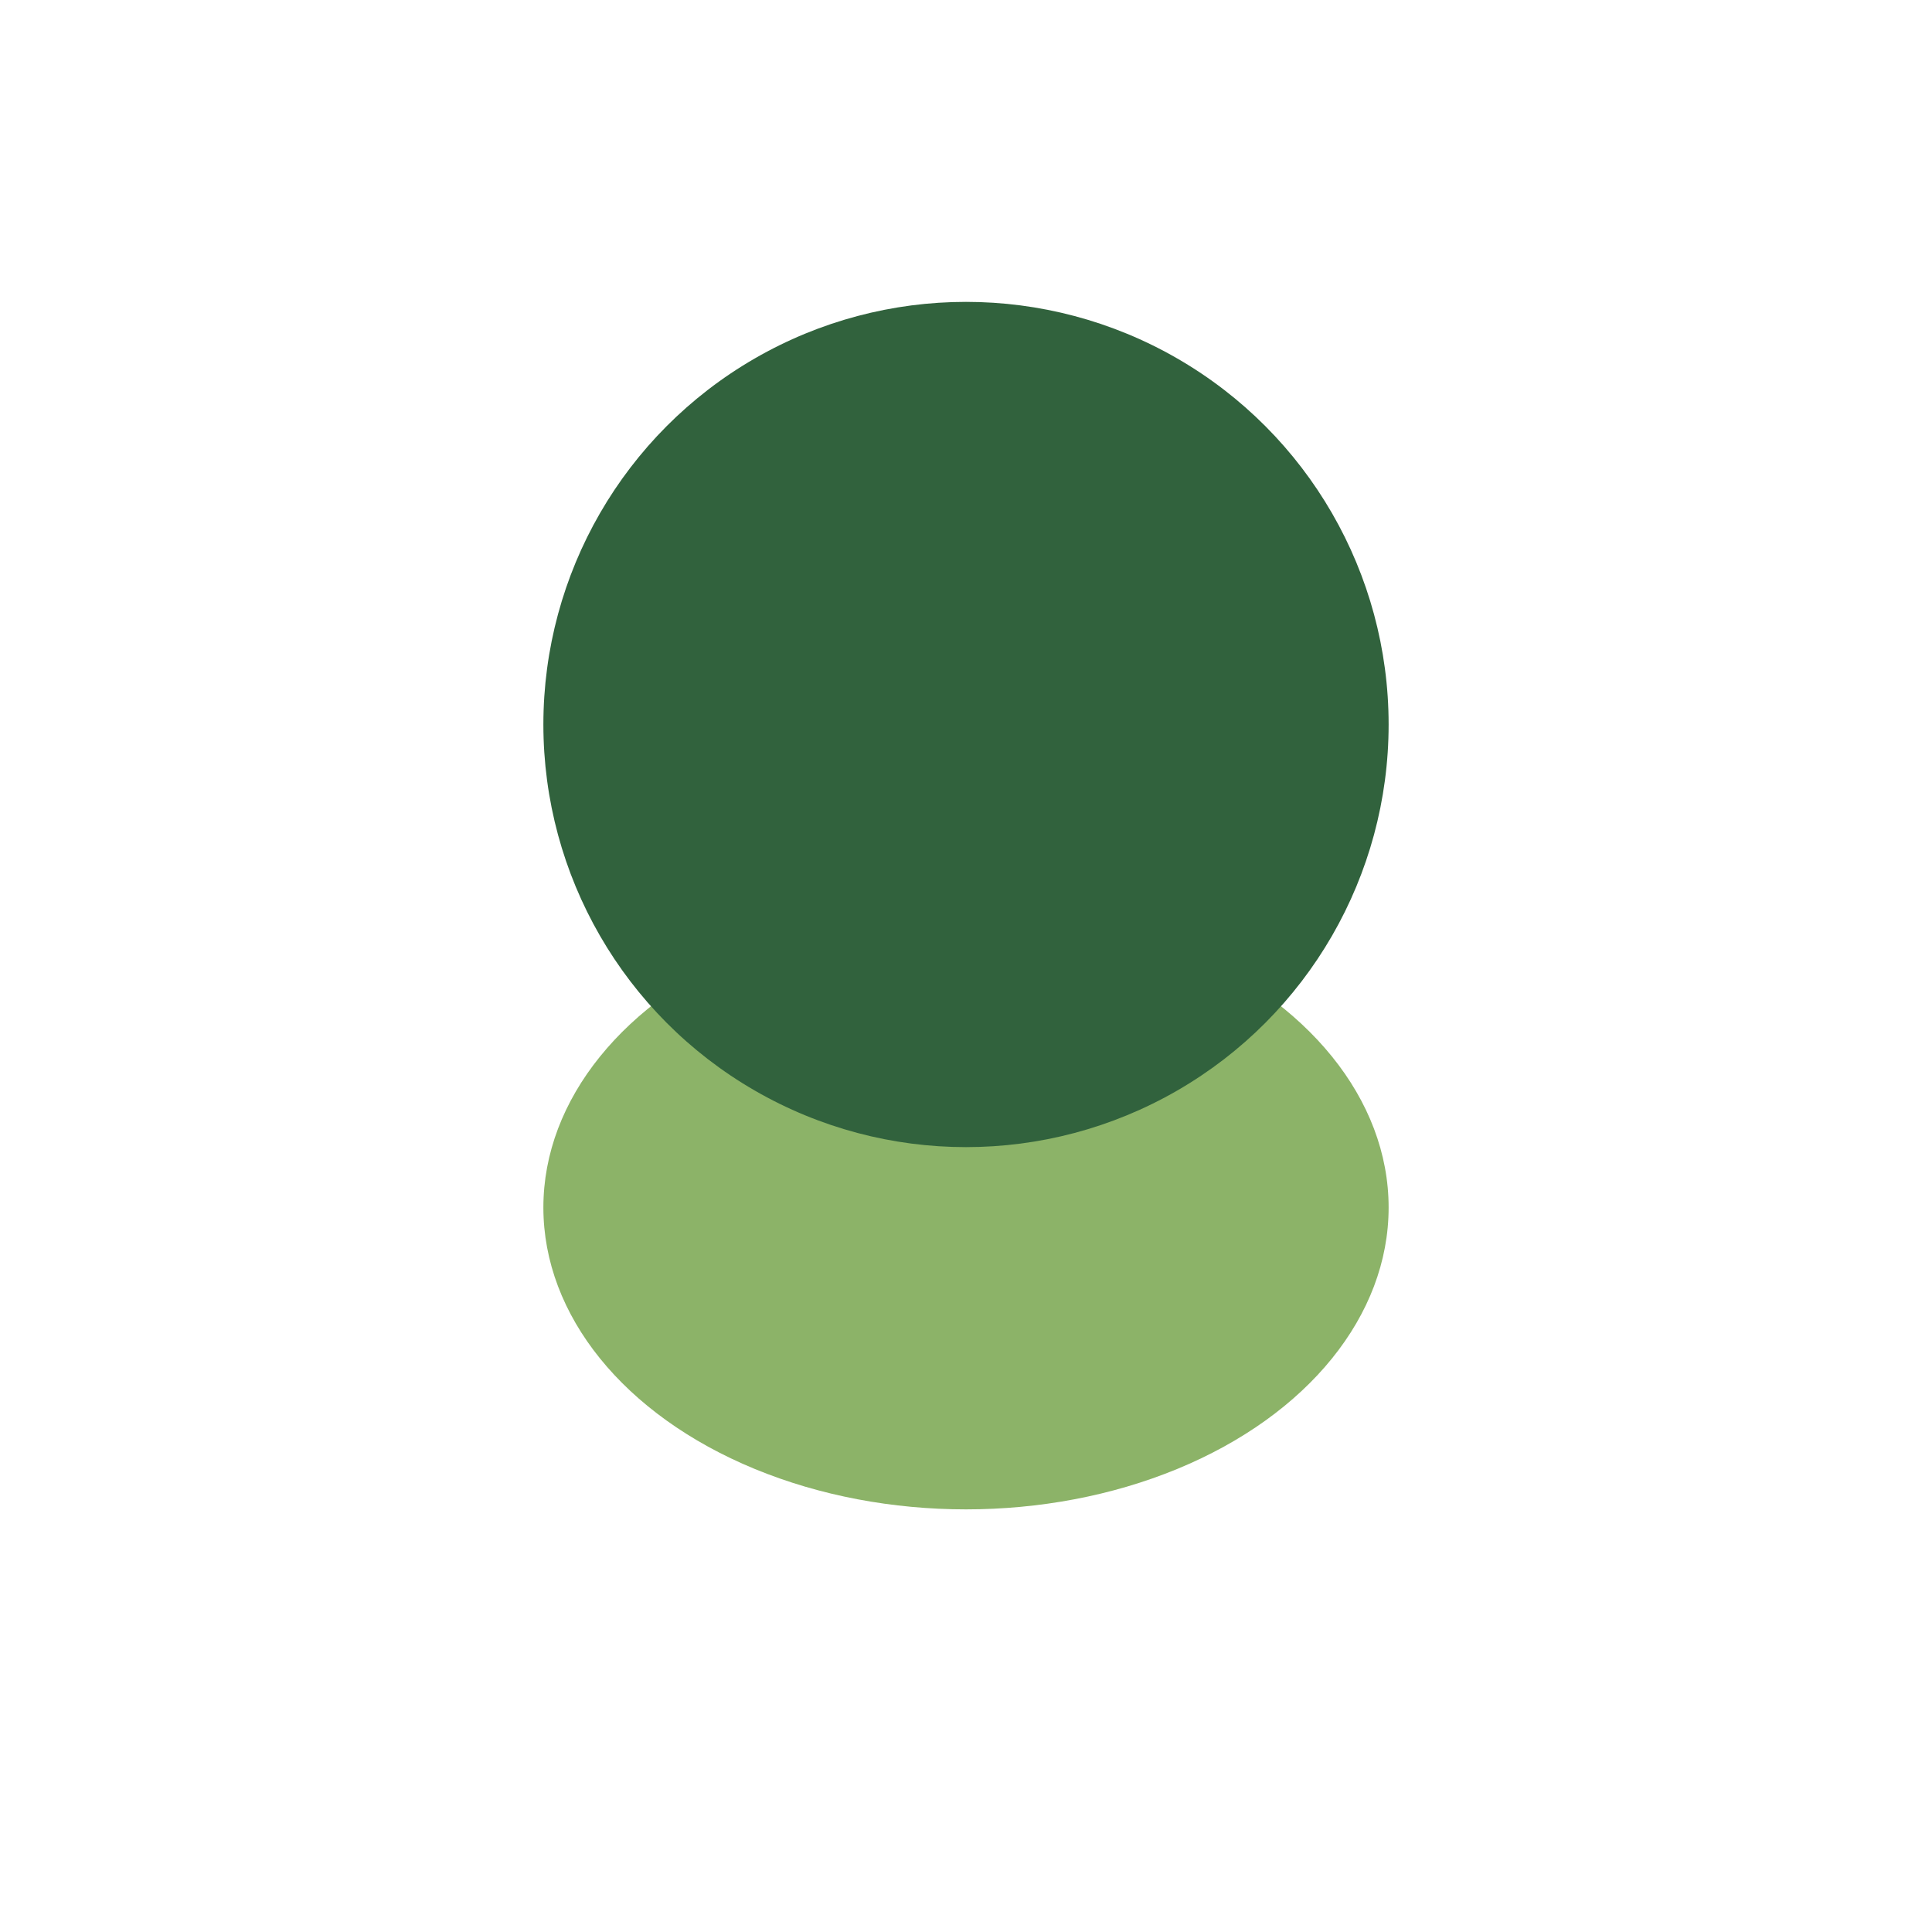 <?xml version="1.0" encoding="UTF-8"?>
<svg xmlns="http://www.w3.org/2000/svg" width="32" height="32" viewBox="0 0 32 32"><ellipse cx="16" cy="20" rx="7" ry="5" fill="#8CB368"/><circle cx="16" cy="12" r="7" fill="#31623D"/></svg>